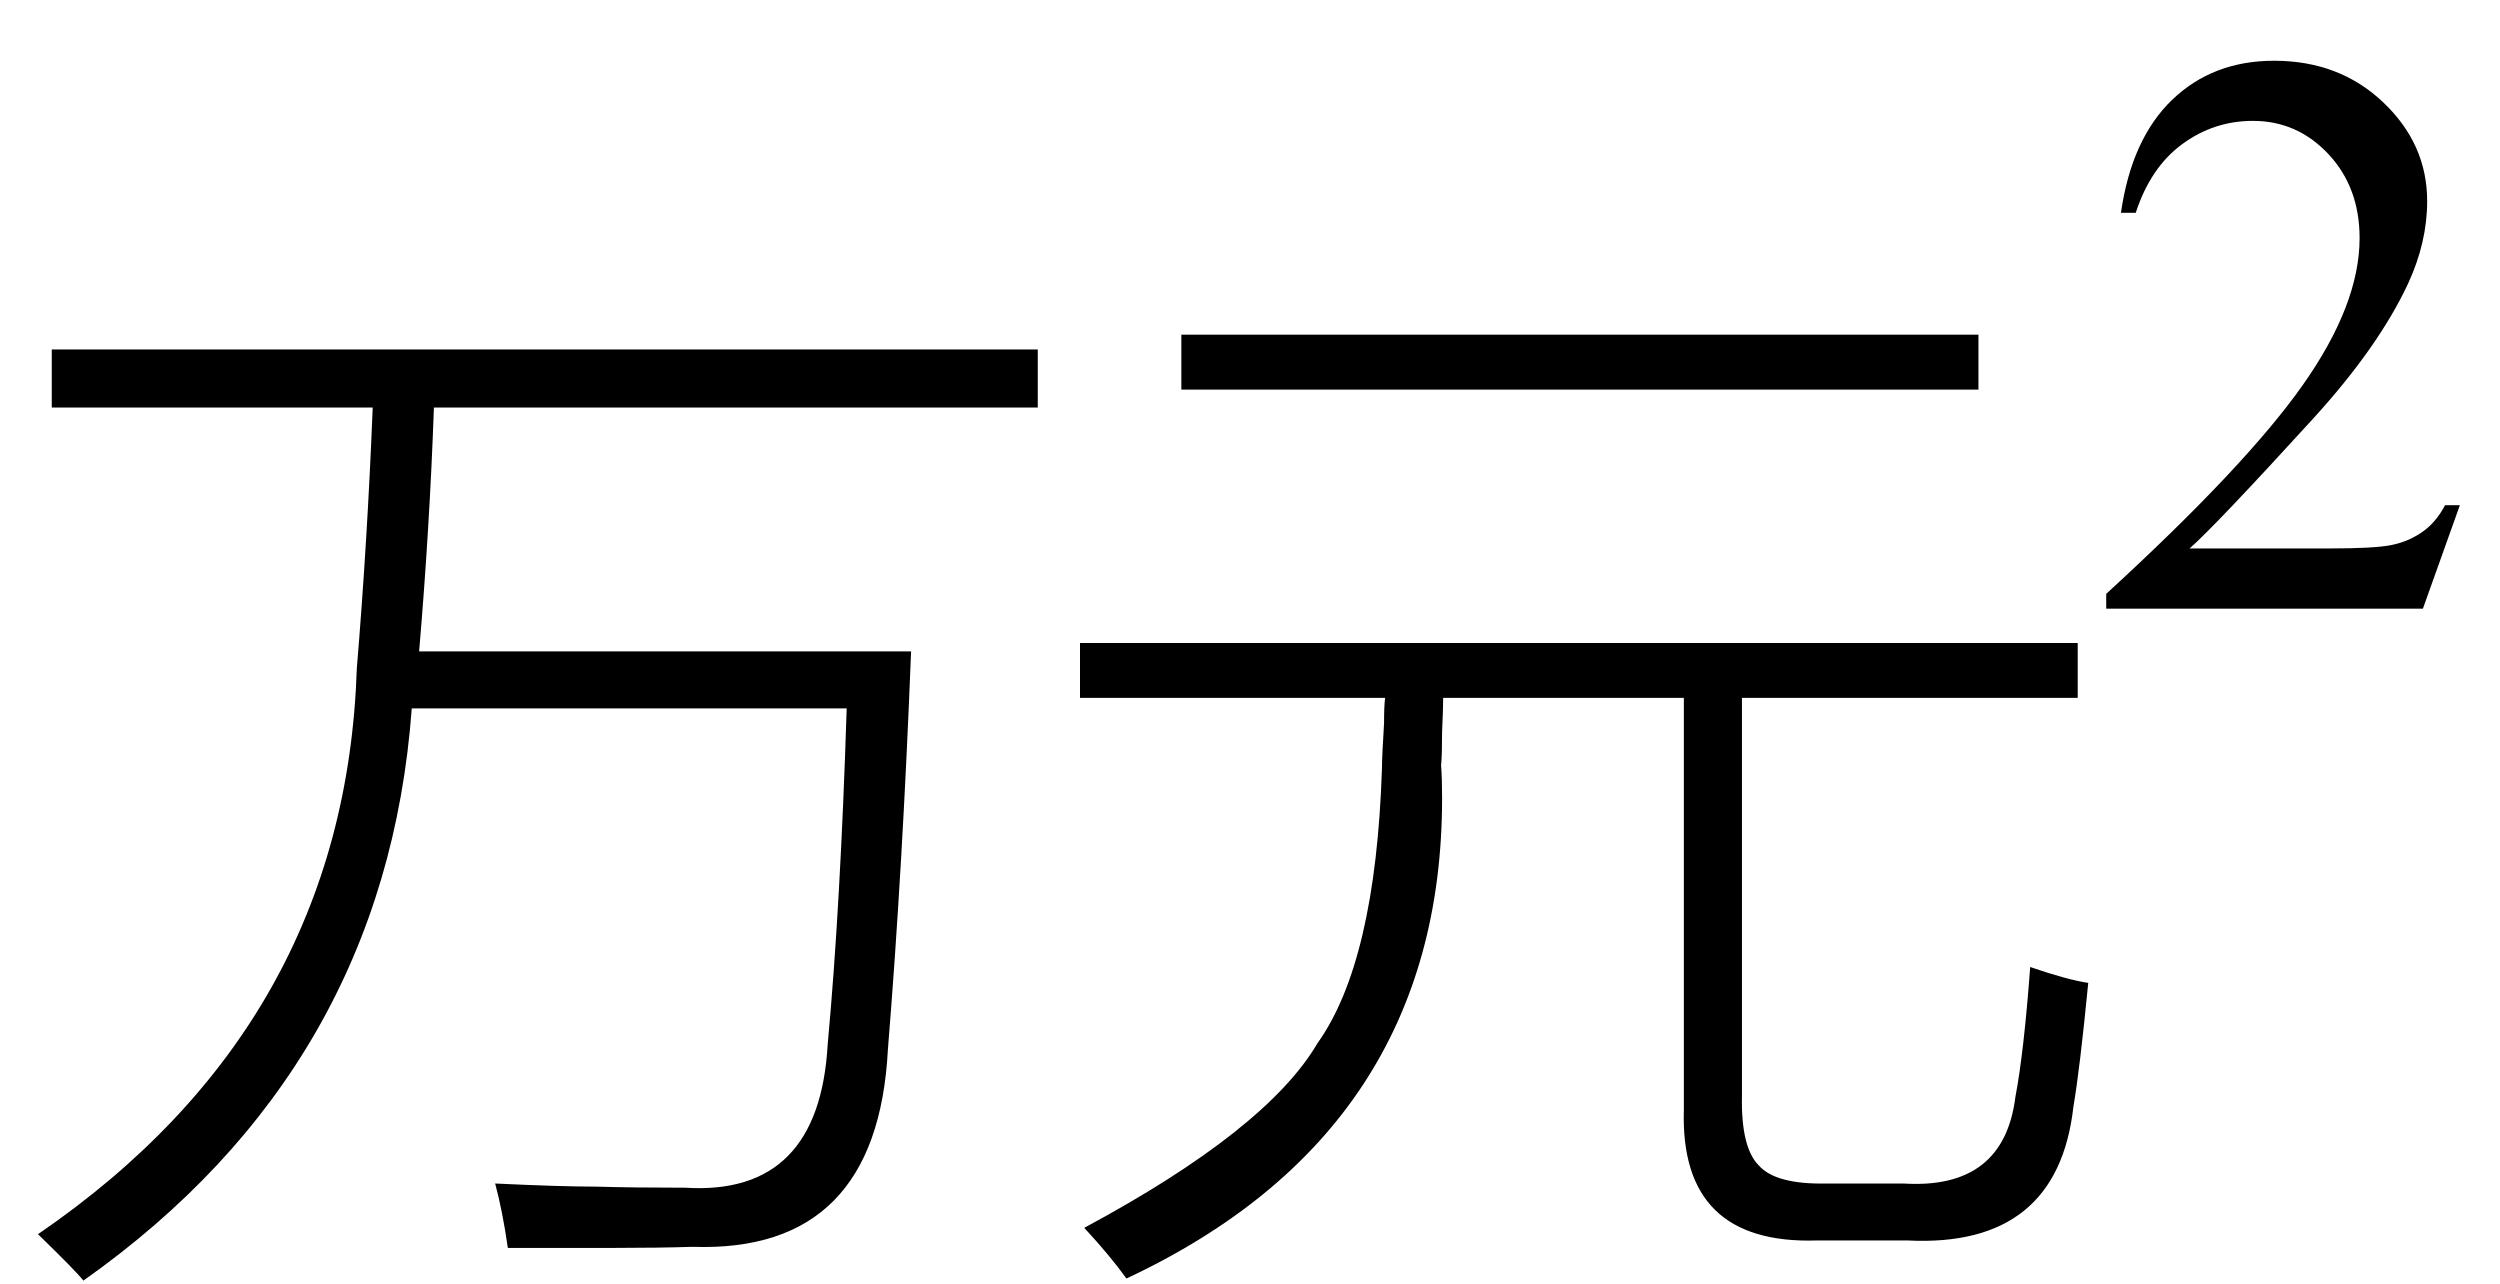 <svg xmlns="http://www.w3.org/2000/svg" xmlns:xlink="http://www.w3.org/1999/xlink" stroke-dasharray="none" shape-rendering="auto" font-family="'Dialog'" width="37" text-rendering="auto" fill-opacity="1" contentScriptType="text/ecmascript" color-interpolation="auto" color-rendering="auto" preserveAspectRatio="xMidYMid meet" font-size="12" fill="black" stroke="black" image-rendering="auto" stroke-miterlimit="10" zoomAndPan="magnify" version="1.0" stroke-linecap="square" stroke-linejoin="miter" contentStyleType="text/css" font-style="normal" height="19" stroke-width="1" stroke-dashoffset="0" font-weight="normal" stroke-opacity="1"><defs id="genericDefs"/><g><g text-rendering="optimizeLegibility" transform="translate(0,17)" color-rendering="optimizeQuality" color-interpolation="linearRGB" image-rendering="optimizeQuality"><path d="M0.766 -11.828 L15.359 -11.828 L15.359 -10.969 L6.422 -10.969 Q6.359 -9.188 6.203 -7.359 L13.484 -7.359 Q13.359 -4.156 13.141 -1.469 Q12.984 1.547 10.25 1.453 Q9.75 1.469 9.094 1.469 Q8.781 1.469 8.406 1.469 Q8.078 1.469 7.516 1.469 Q7.438 0.922 7.328 0.516 Q8.297 0.562 8.812 0.562 Q9.359 0.578 10.141 0.578 Q12.125 0.703 12.25 -1.547 Q12.438 -3.578 12.531 -6.516 L6.094 -6.516 Q5.703 -1.203 1.234 1.953 Q1.125 1.812 0.562 1.266 Q5.109 -1.844 5.281 -7.109 Q5.438 -9 5.516 -10.969 L0.766 -10.969 L0.766 -11.828 Z" stroke="none"/></g><g text-rendering="optimizeLegibility" transform="translate(15.359,17)" color-rendering="optimizeQuality" color-interpolation="linearRGB" image-rendering="optimizeQuality"><path d="M0.625 -7.484 L15.391 -7.484 L15.391 -6.672 L10.422 -6.672 L10.422 -0.781 Q10.406 -0.016 10.672 0.25 Q10.922 0.531 11.672 0.516 L12.812 0.516 Q14.297 0.609 14.469 -0.766 Q14.594 -1.422 14.688 -2.688 Q15.234 -2.5 15.547 -2.453 Q15.422 -1.172 15.328 -0.625 Q15.094 1.469 12.875 1.359 L11.531 1.359 Q9.5 1.422 9.562 -0.578 L9.562 -6.672 L6 -6.672 Q6 -6.531 5.984 -6.172 Q5.984 -5.812 5.969 -5.672 Q5.984 -5.484 5.984 -5.188 Q5.984 -0.266 1.312 1.922 Q1.078 1.594 0.688 1.172 Q3.391 -0.281 4.141 -1.562 Q5 -2.766 5.094 -5.625 Q5.094 -5.797 5.125 -6.297 Q5.125 -6.562 5.141 -6.672 L0.625 -6.672 L0.625 -7.484 ZM2.125 -12.047 L13.922 -12.047 L13.922 -11.234 L2.125 -11.234 L2.125 -12.047 Z" stroke="none"/></g><g text-rendering="optimizeLegibility" transform="translate(30.906,9.008)" color-rendering="optimizeQuality" color-interpolation="linearRGB" image-rendering="optimizeQuality"><path d="M5.5 -1.531 L4.953 0 L0.266 0 L0.266 -0.219 Q2.328 -2.109 3.172 -3.305 Q4.016 -4.5 4.016 -5.484 Q4.016 -6.234 3.555 -6.727 Q3.094 -7.219 2.438 -7.219 Q1.859 -7.219 1.391 -6.875 Q0.922 -6.531 0.703 -5.859 L0.484 -5.859 Q0.641 -6.953 1.242 -7.531 Q1.844 -8.109 2.75 -8.109 Q3.719 -8.109 4.367 -7.492 Q5.016 -6.875 5.016 -6.031 Q5.016 -5.422 4.734 -4.812 Q4.297 -3.875 3.328 -2.812 Q1.875 -1.219 1.5 -0.891 L3.578 -0.891 Q4.219 -0.891 4.469 -0.938 Q4.719 -0.984 4.93 -1.125 Q5.141 -1.266 5.281 -1.531 L5.5 -1.531 Z" stroke="none"/></g></g></svg>